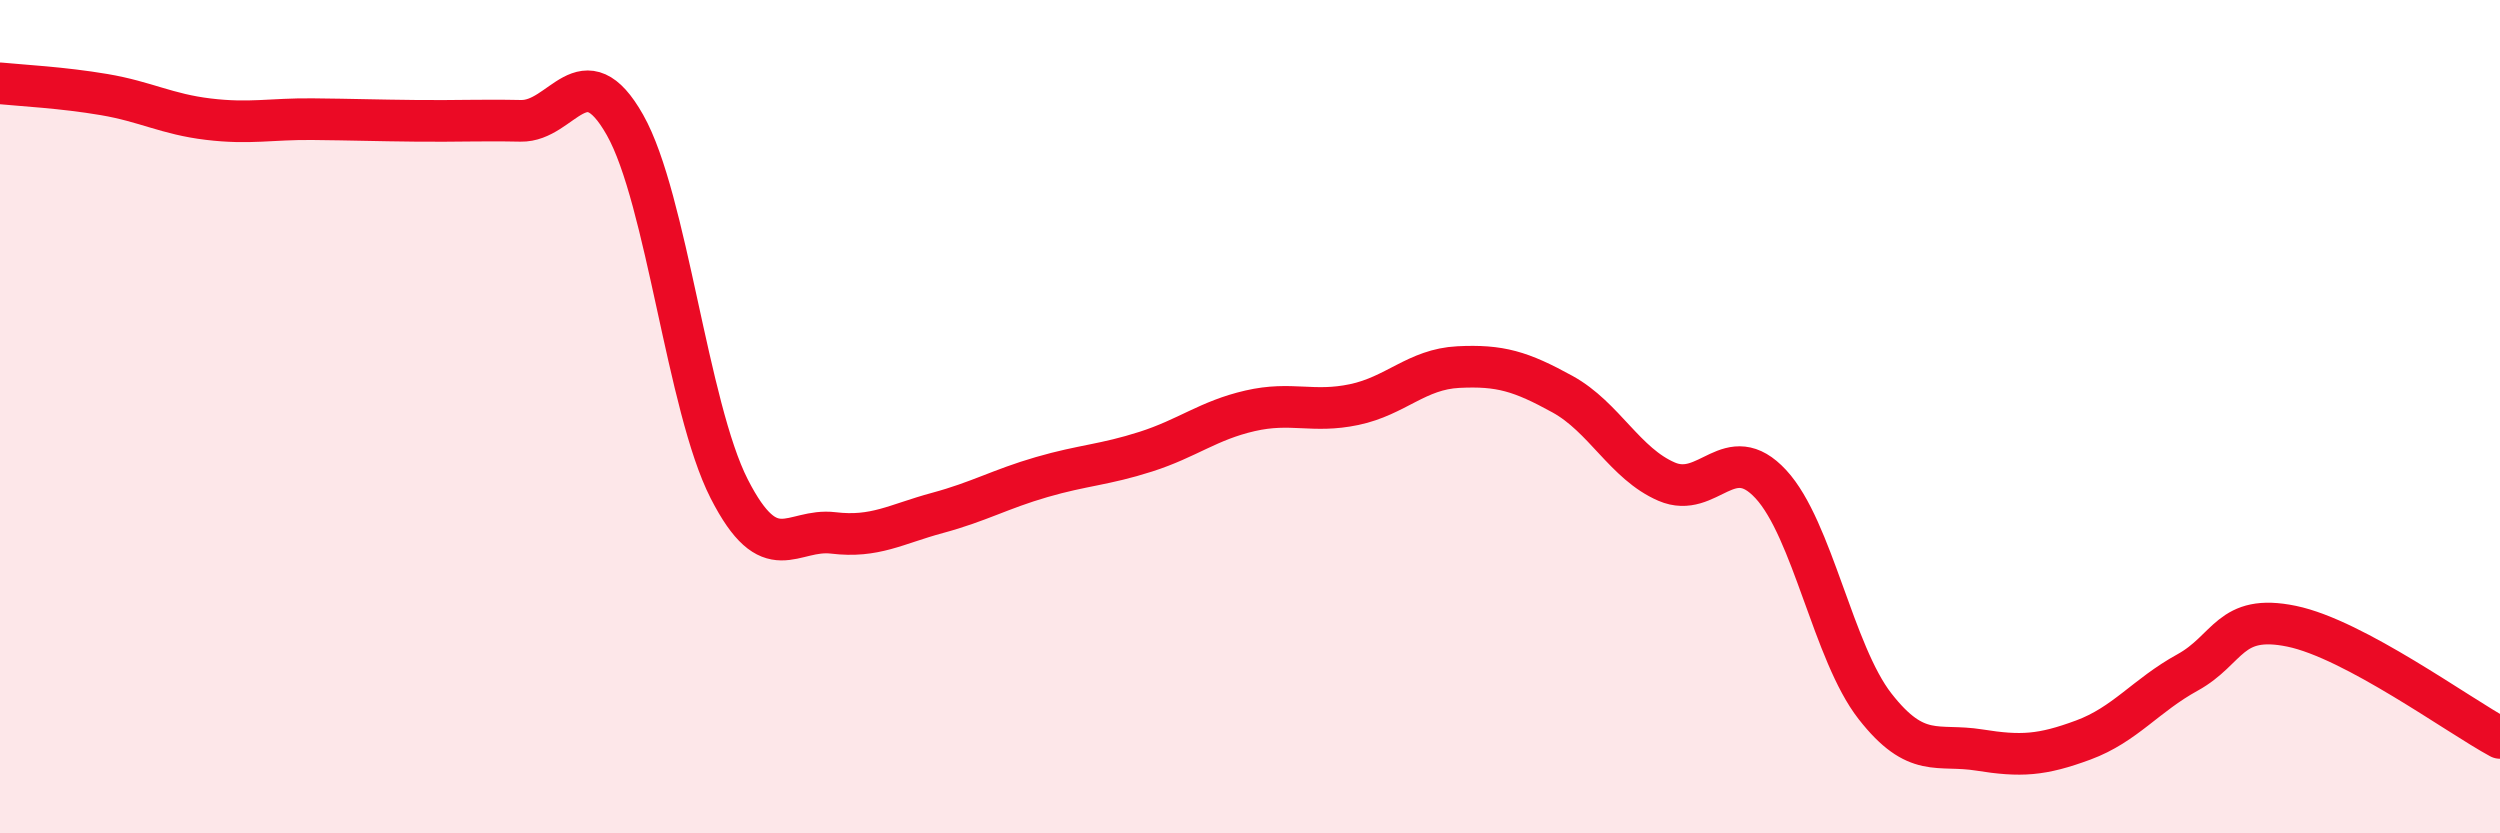 
    <svg width="60" height="20" viewBox="0 0 60 20" xmlns="http://www.w3.org/2000/svg">
      <path
        d="M 0,2 C 0.5,2.05 1.5,2.1 2.5,2.27 C 3.5,2.44 4,2.74 5,2.86 C 6,2.98 6.5,2.85 7.5,2.86 C 8.5,2.87 9,2.89 10,2.9 C 11,2.91 11.5,2.88 12.5,2.9 C 13.5,2.92 14,1.23 15,3 C 16,4.77 16.5,9.77 17.5,11.73 C 18.5,13.69 19,12.67 20,12.79 C 21,12.91 21.5,12.58 22.5,12.31 C 23.5,12.04 24,11.74 25,11.45 C 26,11.16 26.5,11.16 27.5,10.84 C 28.5,10.52 29,10.09 30,9.86 C 31,9.63 31.5,9.92 32.5,9.71 C 33.5,9.5 34,8.86 35,8.81 C 36,8.76 36.5,8.91 37.5,9.46 C 38.5,10.01 39,11.13 40,11.56 C 41,11.99 41.5,10.54 42.5,11.62 C 43.5,12.7 44,15.67 45,16.95 C 46,18.23 46.5,17.84 47.5,18 C 48.5,18.16 49,18.13 50,17.76 C 51,17.39 51.5,16.69 52.5,16.14 C 53.5,15.59 53.5,14.72 55,15.03 C 56.5,15.34 59,17.17 60,17.71L60 20L0 20Z"
        fill="#EB0A25"
        opacity="0.1"
        stroke-linecap="round"
        stroke-linejoin="round"
      />
      <path
        d="M 0,2 C 0.5,2.05 1.5,2.1 2.5,2.27 C 3.5,2.44 4,2.74 5,2.86 C 6,2.98 6.5,2.85 7.5,2.86 C 8.5,2.87 9,2.89 10,2.9 C 11,2.91 11.5,2.88 12.5,2.9 C 13.5,2.92 14,1.23 15,3 C 16,4.77 16.5,9.77 17.5,11.73 C 18.5,13.69 19,12.67 20,12.79 C 21,12.91 21.5,12.58 22.5,12.31 C 23.5,12.04 24,11.74 25,11.45 C 26,11.16 26.5,11.16 27.5,10.84 C 28.5,10.52 29,10.09 30,9.86 C 31,9.63 31.5,9.92 32.5,9.71 C 33.5,9.5 34,8.86 35,8.81 C 36,8.76 36.5,8.91 37.5,9.46 C 38.5,10.01 39,11.13 40,11.56 C 41,11.99 41.5,10.54 42.5,11.62 C 43.5,12.7 44,15.67 45,16.95 C 46,18.23 46.5,17.84 47.5,18 C 48.5,18.16 49,18.13 50,17.76 C 51,17.39 51.5,16.69 52.5,16.14 C 53.5,15.59 53.5,14.72 55,15.03 C 56.5,15.34 59,17.17 60,17.71"
        stroke="#EB0A25"
        stroke-width="1"
        fill="none"
        stroke-linecap="round"
        stroke-linejoin="round"
      />
    </svg>
  
